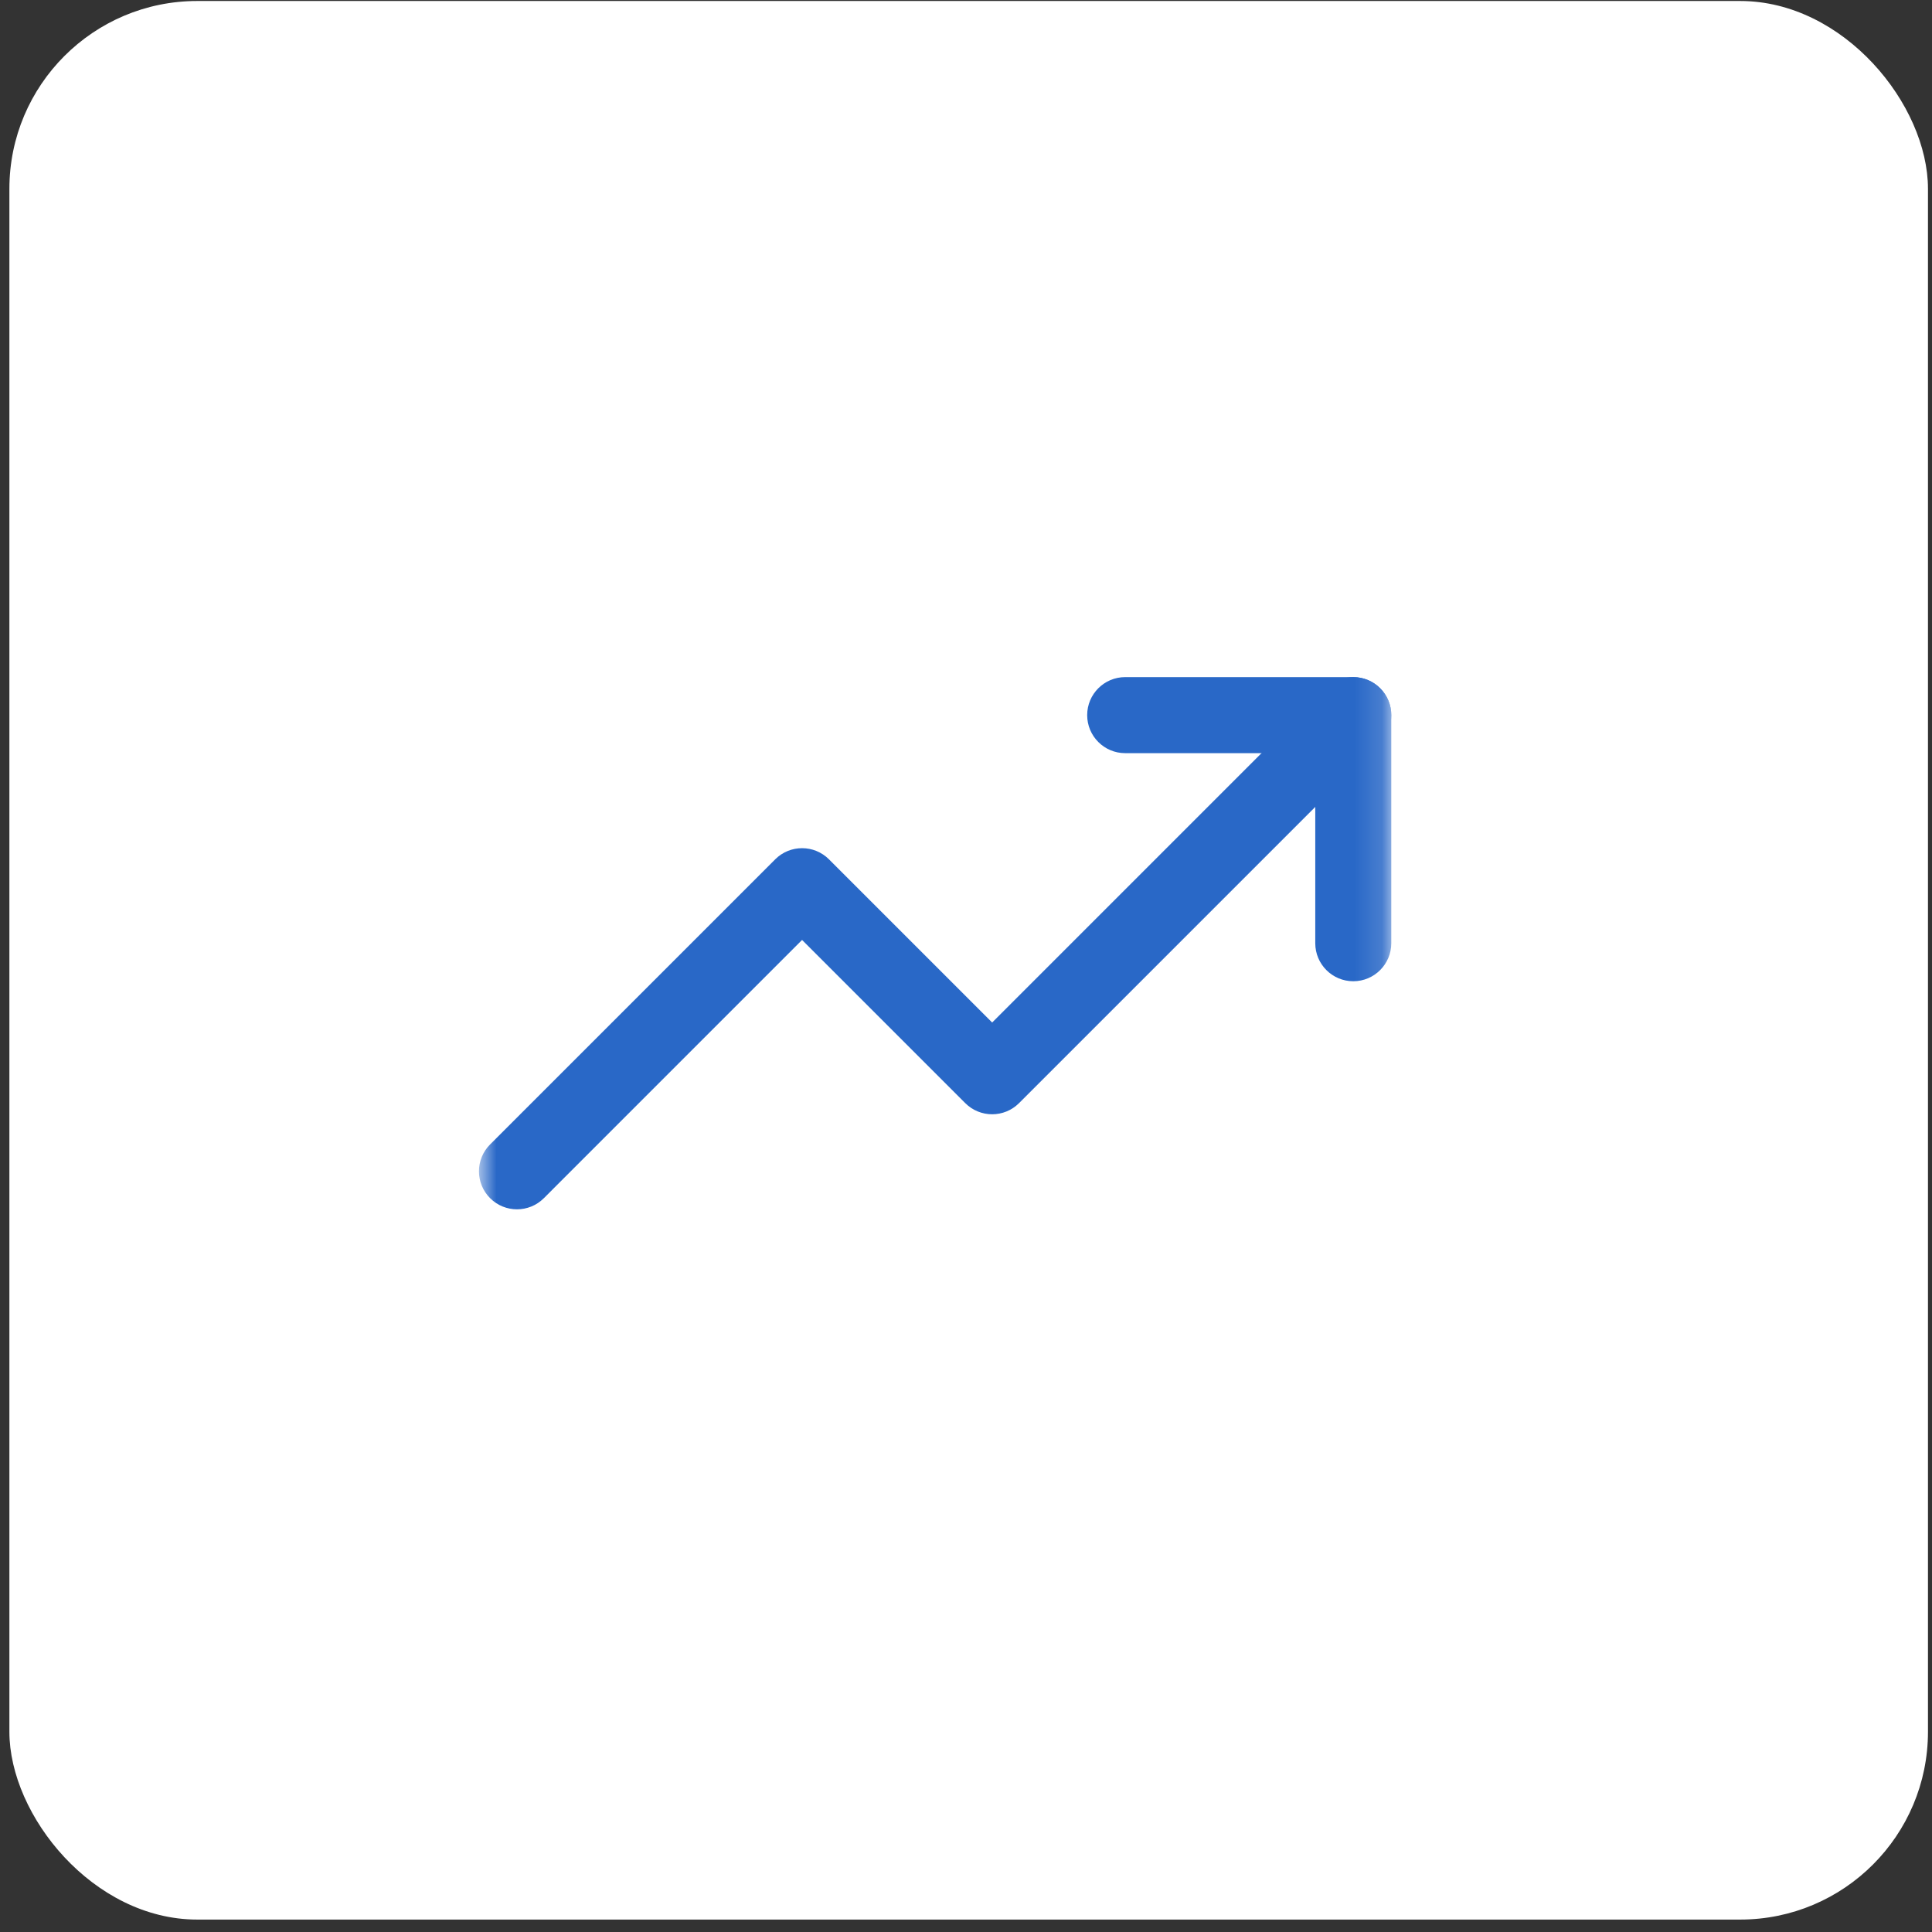 <svg width="72" height="72" viewBox="0 0 72 72" fill="none" xmlns="http://www.w3.org/2000/svg">
<rect x="0" y="0" width="72" height="72" fill="#333333" stroke="none"/>
<rect x="0.35" y="0.037" width="71.5" height="71.5" rx="7" fill="white"/>
<mask id="mask0_71_7" style="mask-type:luminance" maskUnits="userSpaceOnUse" x="17" y="18" width="35" height="35">
<path d="M17.85 18.151H51.85V52.151H17.85V18.151Z" fill="white"/>
</mask>
<g mask="url(#mask0_71_7)">
<path fill-rule="evenodd" clip-rule="evenodd" d="M51.435 25.649C51.988 26.203 51.988 27.099 51.435 27.653L37.976 41.111C37.423 41.664 36.526 41.664 35.973 41.111L29.891 35.029L20.268 44.653C19.715 45.206 18.818 45.206 18.265 44.653C17.711 44.099 17.711 43.203 18.265 42.649L28.89 32.024C29.443 31.471 30.34 31.471 30.893 32.024L36.975 38.106L49.431 25.649C49.984 25.096 50.882 25.096 51.435 25.649Z" fill="#2968C7"/>
<path fill-rule="evenodd" clip-rule="evenodd" d="M40.516 26.651C40.516 25.869 41.15 25.234 41.933 25.234H50.433C51.215 25.234 51.849 25.869 51.849 26.651V35.151C51.849 35.933 51.215 36.568 50.433 36.568C49.65 36.568 49.016 35.933 49.016 35.151V28.068H41.933C41.15 28.068 40.516 27.433 40.516 26.651Z" fill="#2968C7"/>
</g>
</svg>
